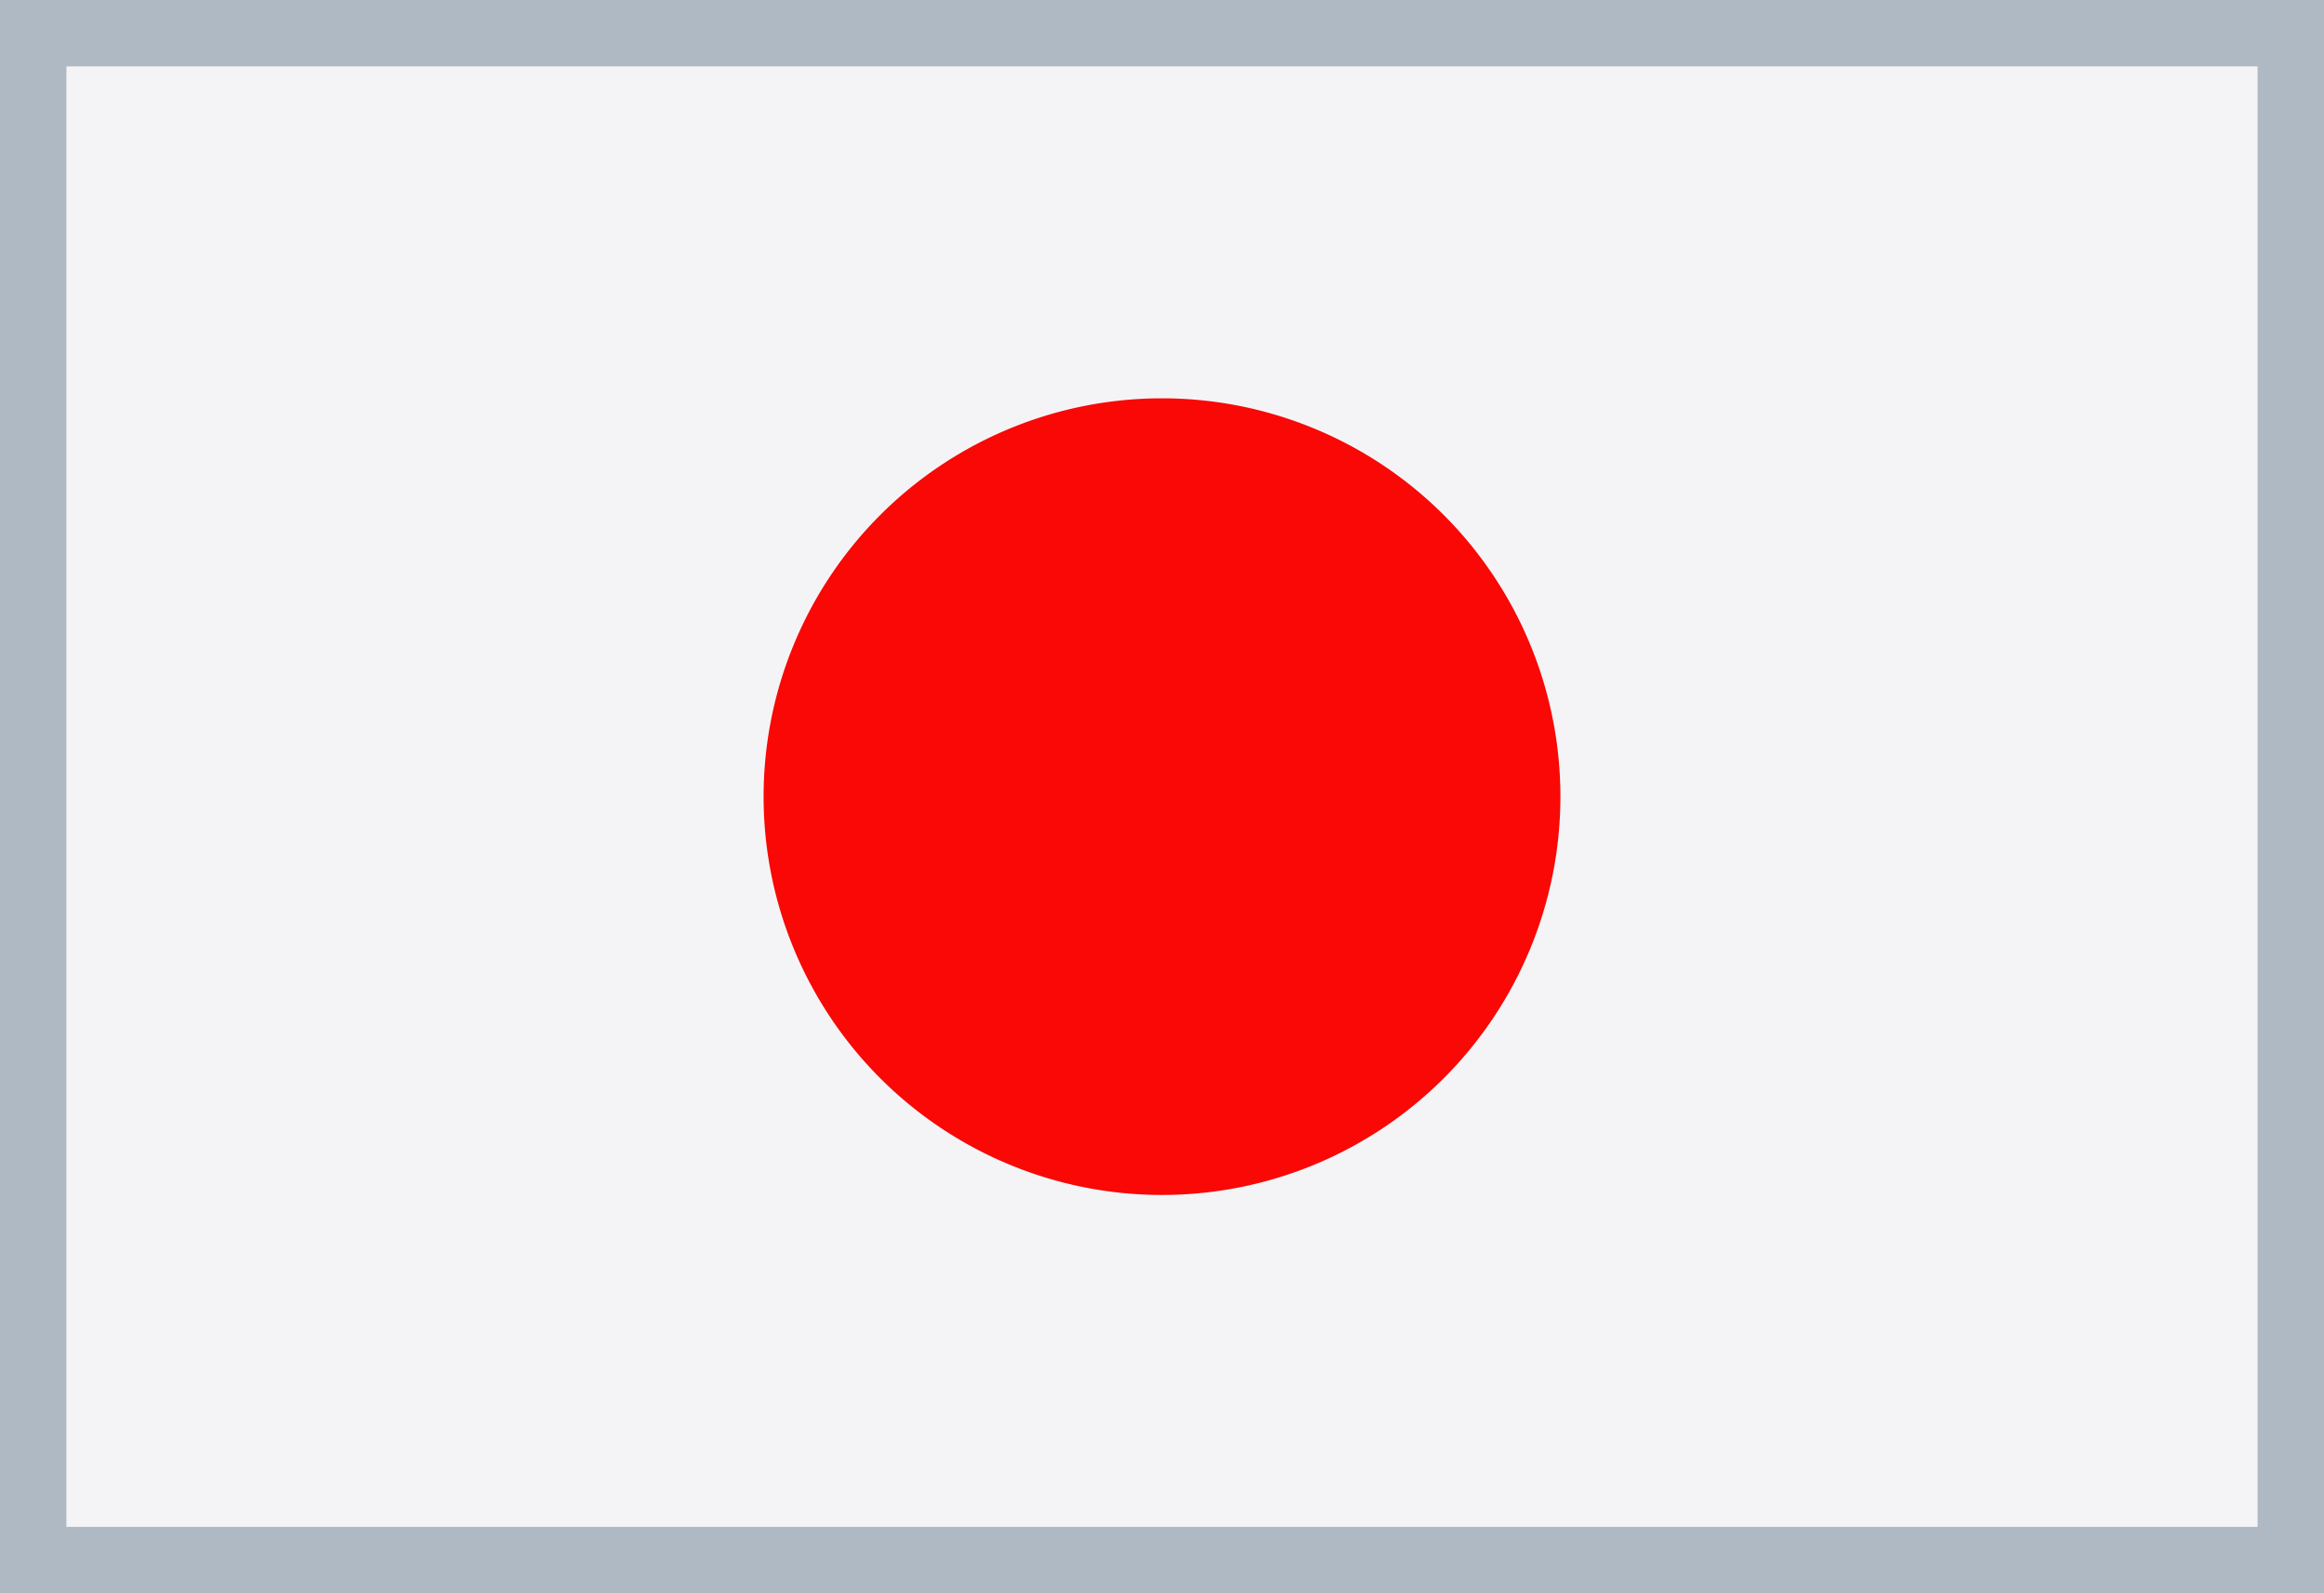 <svg xmlns="http://www.w3.org/2000/svg" width="35" height="24" viewBox="0 0 35 24">
  <rect x="0" y="0" width="35" height="24" fill="#333333" stroke="none"/>
  <title>flag-japanese-35x24</title>
  <g>
    <polygon points="0 24 35 24 35 0 0 0 0 24 0 24" fill="#f4f4f7" fill-rule="evenodd"/>
    <path d="M23.5,12a6,6,0,1,0-6,6,6,6,0,0,0,6-6Z" fill="#f90805" fill-rule="evenodd"/>
    <path d="M34,1V23H1V1H34m1-1H0V24H35V0Z" fill="#afb9c3"/>
  </g>
</svg>
